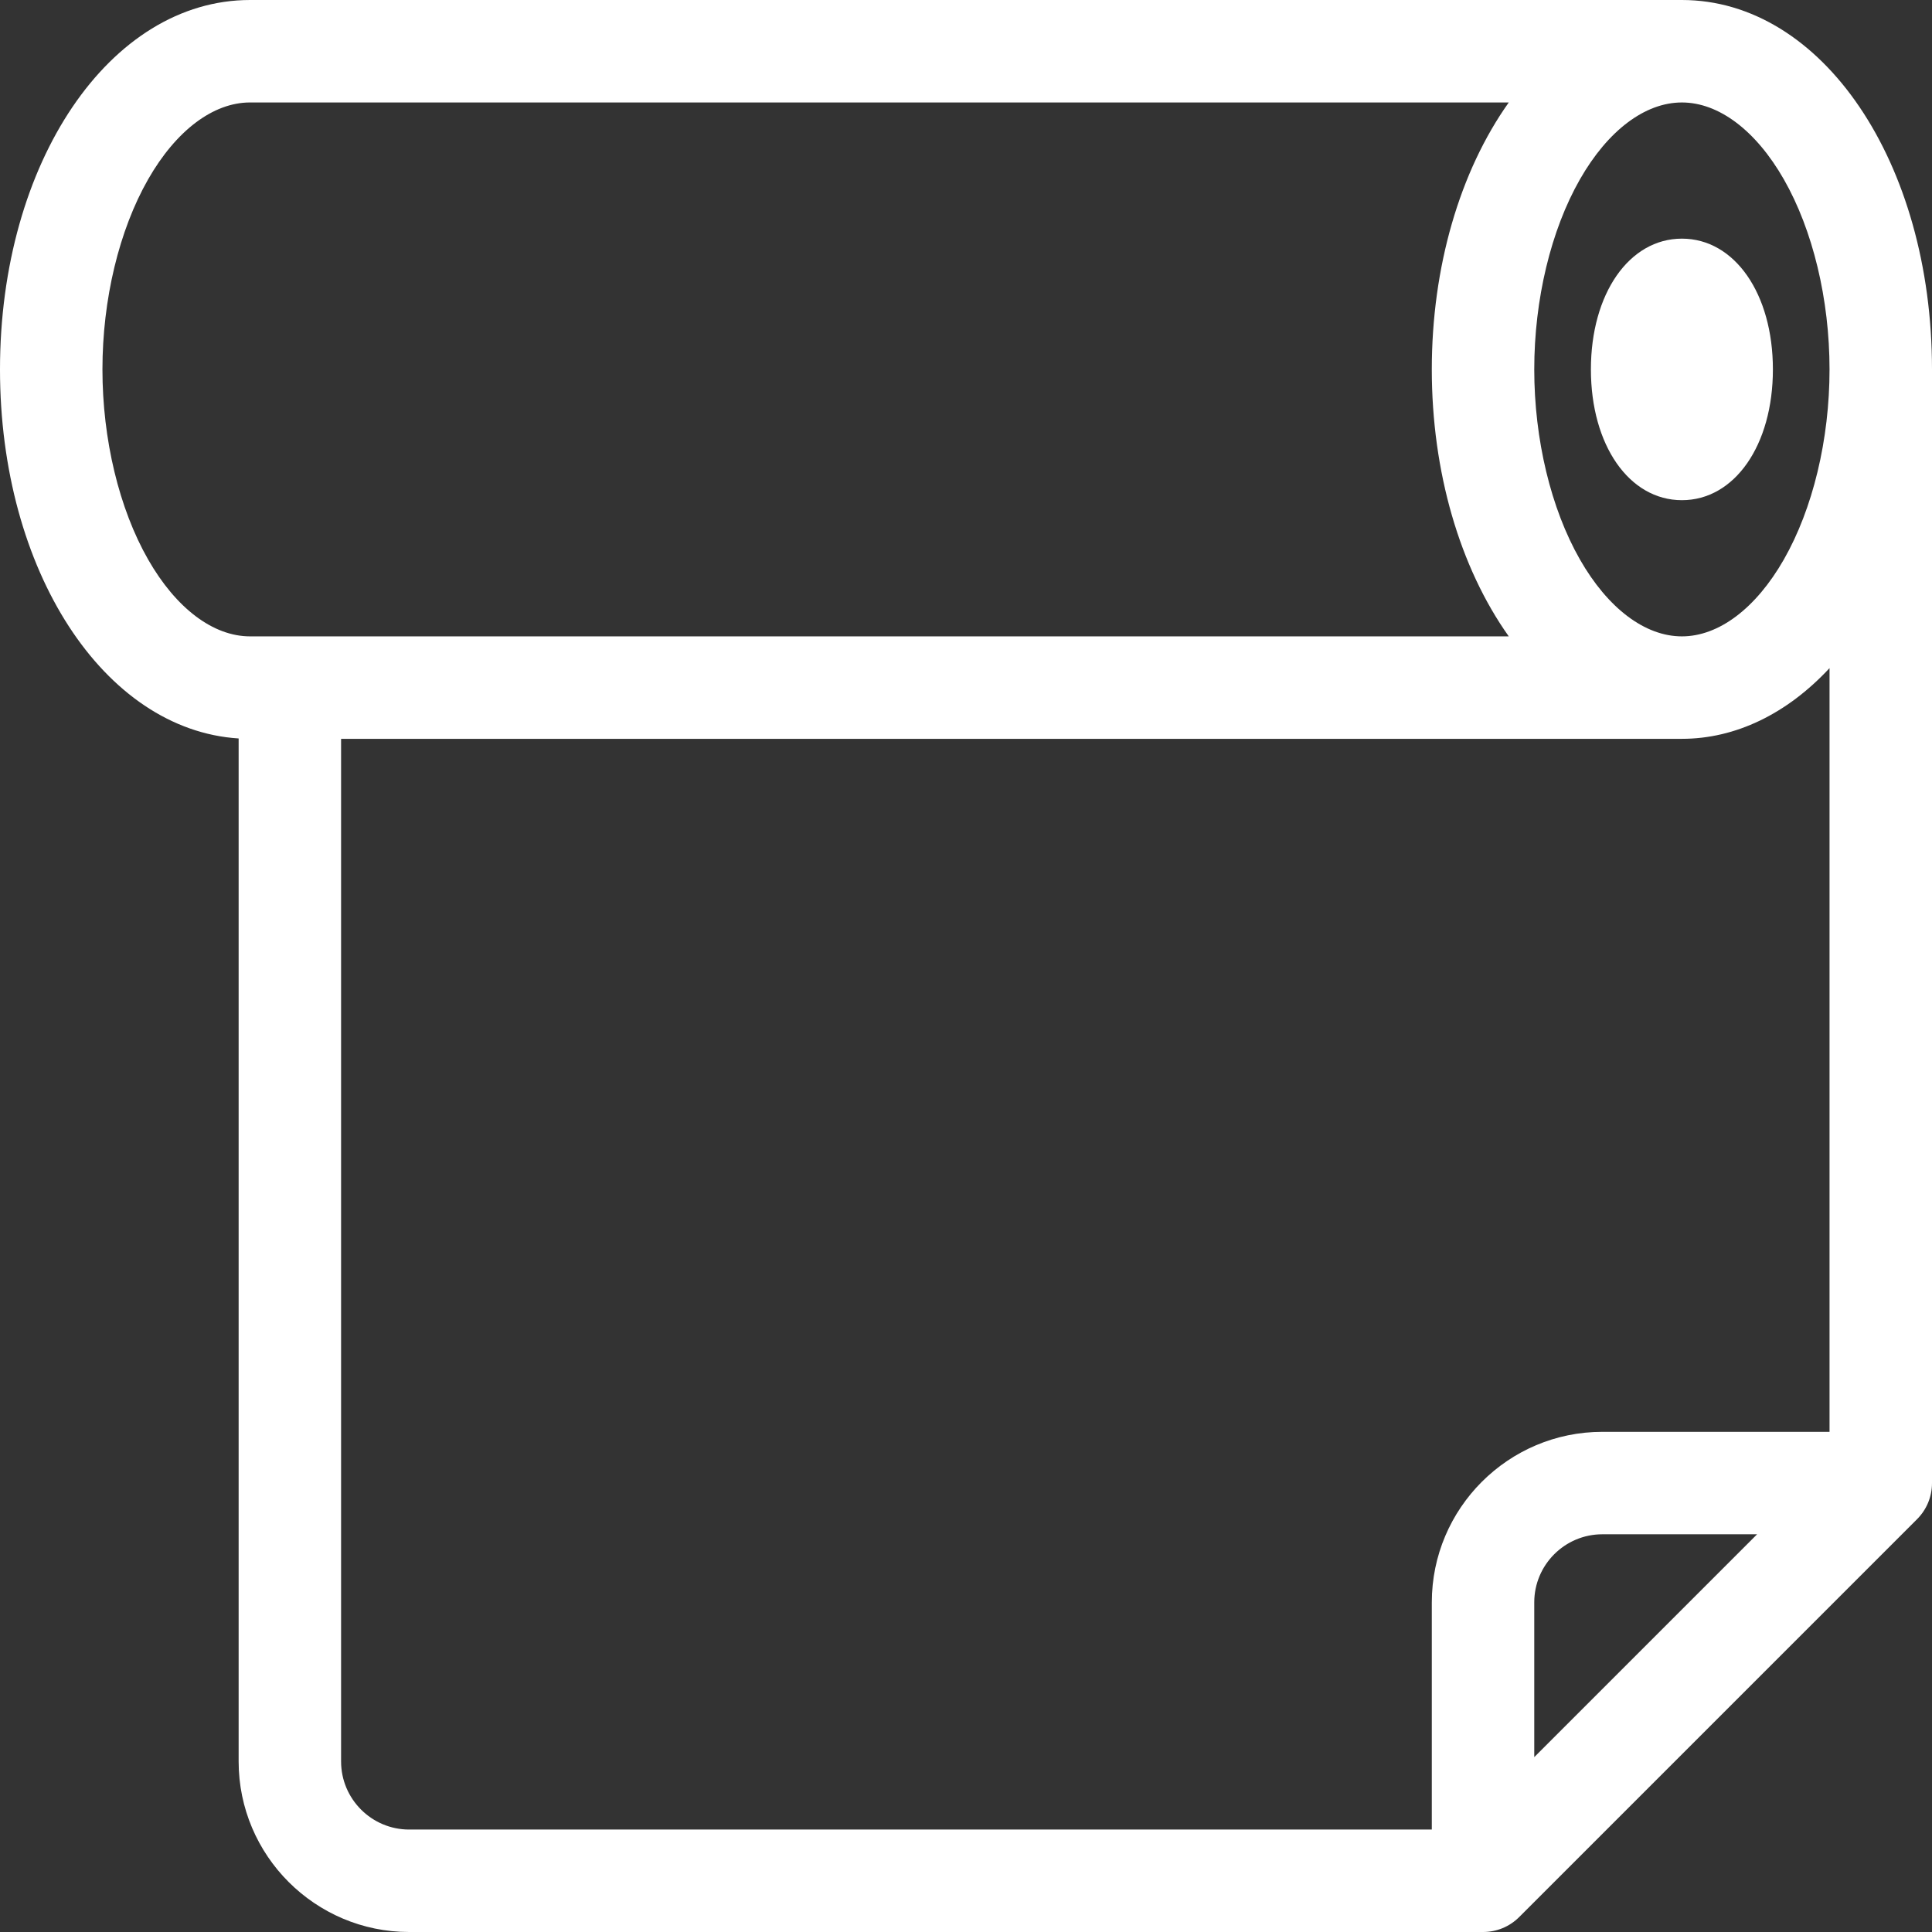<?xml version="1.0" encoding="utf-8"?>
<!-- Generator: Adobe Illustrator 16.0.3, SVG Export Plug-In . SVG Version: 6.00 Build 0)  -->
<!DOCTYPE svg PUBLIC "-//W3C//DTD SVG 1.1//EN" "http://www.w3.org/Graphics/SVG/1.1/DTD/svg11.dtd">
<svg version="1.1" id="Capa_1" xmlns="http://www.w3.org/2000/svg" xmlns:xlink="http://www.w3.org/1999/xlink" x="0px" y="0px"
	 width="512px" height="512px" viewBox="0 0 512 512" enable-background="new 0 0 512 512" xml:space="preserve">
<rect x="0" y="0" width="512" height="512" fill="#333333" stroke="none"/>
<g>
	<path fill="#FFFFFF" d="M445.722,0H66.276C29.11,0-0.001,43.002-0.001,97.899c0,53.391,27.54,95.531,63.242,97.8v271.104
		c0,24.922,20.275,45.197,45.197,45.197h284.584c3.627,0,7.035-1.414,9.599-3.98l105.403-105.4c2.563-2.564,3.976-5.975,3.976-9.6
		V97.897C511.997,43.002,482.886,0,445.722,0z M465.648,406.6l-59.054,59.053v-41.008c0-9.951,8.095-18.045,18.045-18.045H465.648
		L465.648,406.6z M379.443,424.645v60.205H108.436c-9.95,0-18.045-8.096-18.045-18.043v-271.01h355.33
		c14.175,0,27.828-6.592,39.125-18.737v202.39h-60.205C399.72,379.447,379.443,399.723,379.443,424.645z M66.274,27.153h333.564
		c-13.021,18.326-20.396,43.711-20.396,70.746s7.375,52.42,20.396,70.746H66.274c-9.771,0-19.618-7.424-27.014-20.365
		c-7.697-13.471-12.111-31.834-12.111-50.381s4.415-36.91,12.111-50.381C46.657,34.577,56.503,27.153,66.274,27.153z
		 M472.734,148.28c-7.396,12.942-17.242,20.365-27.015,20.365c-9.771,0-19.619-7.422-27.014-20.365
		c-7.698-13.47-12.111-31.832-12.111-50.379c0-18.549,4.414-36.912,12.111-50.381c7.395-12.942,17.241-20.365,27.014-20.365
		c9.771,0,19.619,7.422,27.015,20.365c7.696,13.47,12.11,31.832,12.11,50.381C484.847,116.448,480.433,134.809,472.734,148.28z"/>
	<path fill="#FFFFFF" d="M445.722,63.243c-13.975,0-24.116,14.576-24.116,34.656c0,20.081,10.144,34.654,24.116,34.654
		s24.115-14.574,24.115-34.654S459.693,63.243,445.722,63.243z"/>
</g>
</svg>
